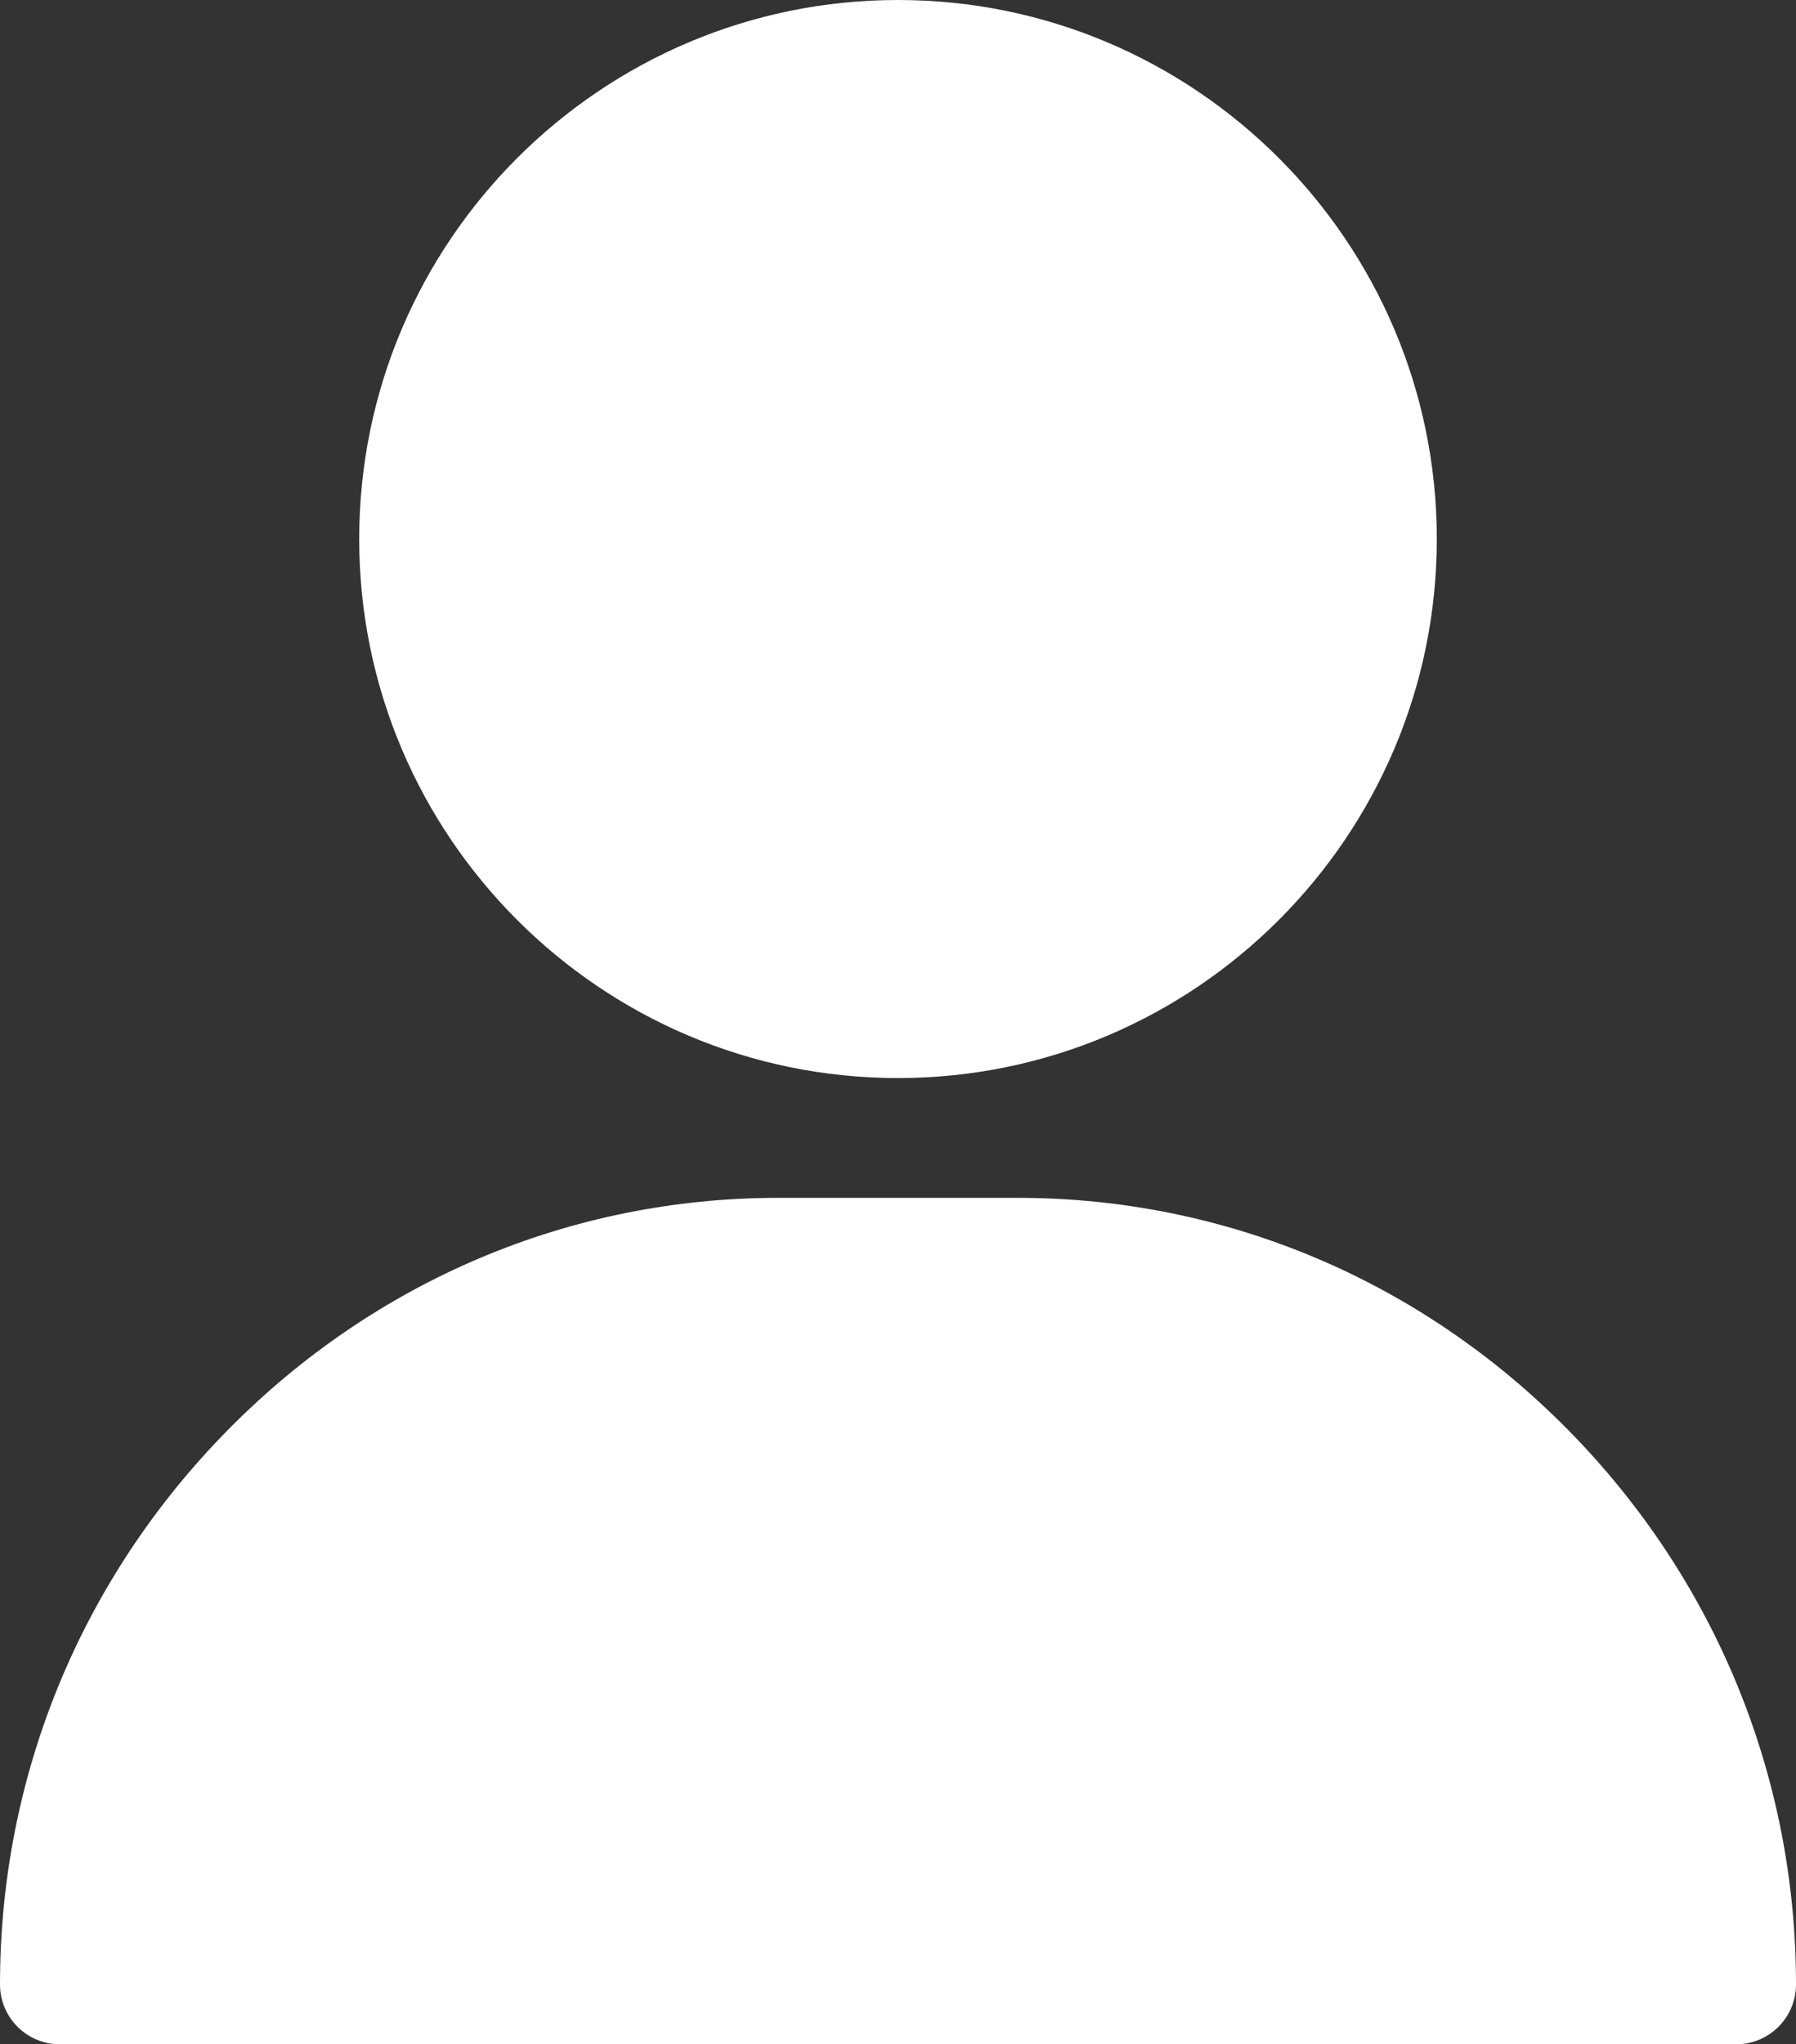 <?xml version="1.0" encoding="UTF-8"?> <svg xmlns="http://www.w3.org/2000/svg" viewBox="31 0 450 512"><rect x="31" y="0" width="450" height="512" fill="#333333" stroke="none"/><g><path d="M256 0c-74.439 0-135 60.561-135 135s60.561 135 135 135 135-60.561 135-135S330.439 0 256 0zM423.966 358.195C387.006 320.667 338.009 300 286 300h-60c-52.008 0-101.006 20.667-137.966 58.195C51.255 395.539 31 444.833 31 497c0 8.284 6.716 15 15 15h420c8.284 0 15-6.716 15-15 0-52.167-20.255-101.461-57.034-138.805z" fill="#ffffff" opacity="1" data-original="#000000"></path></g></svg> 